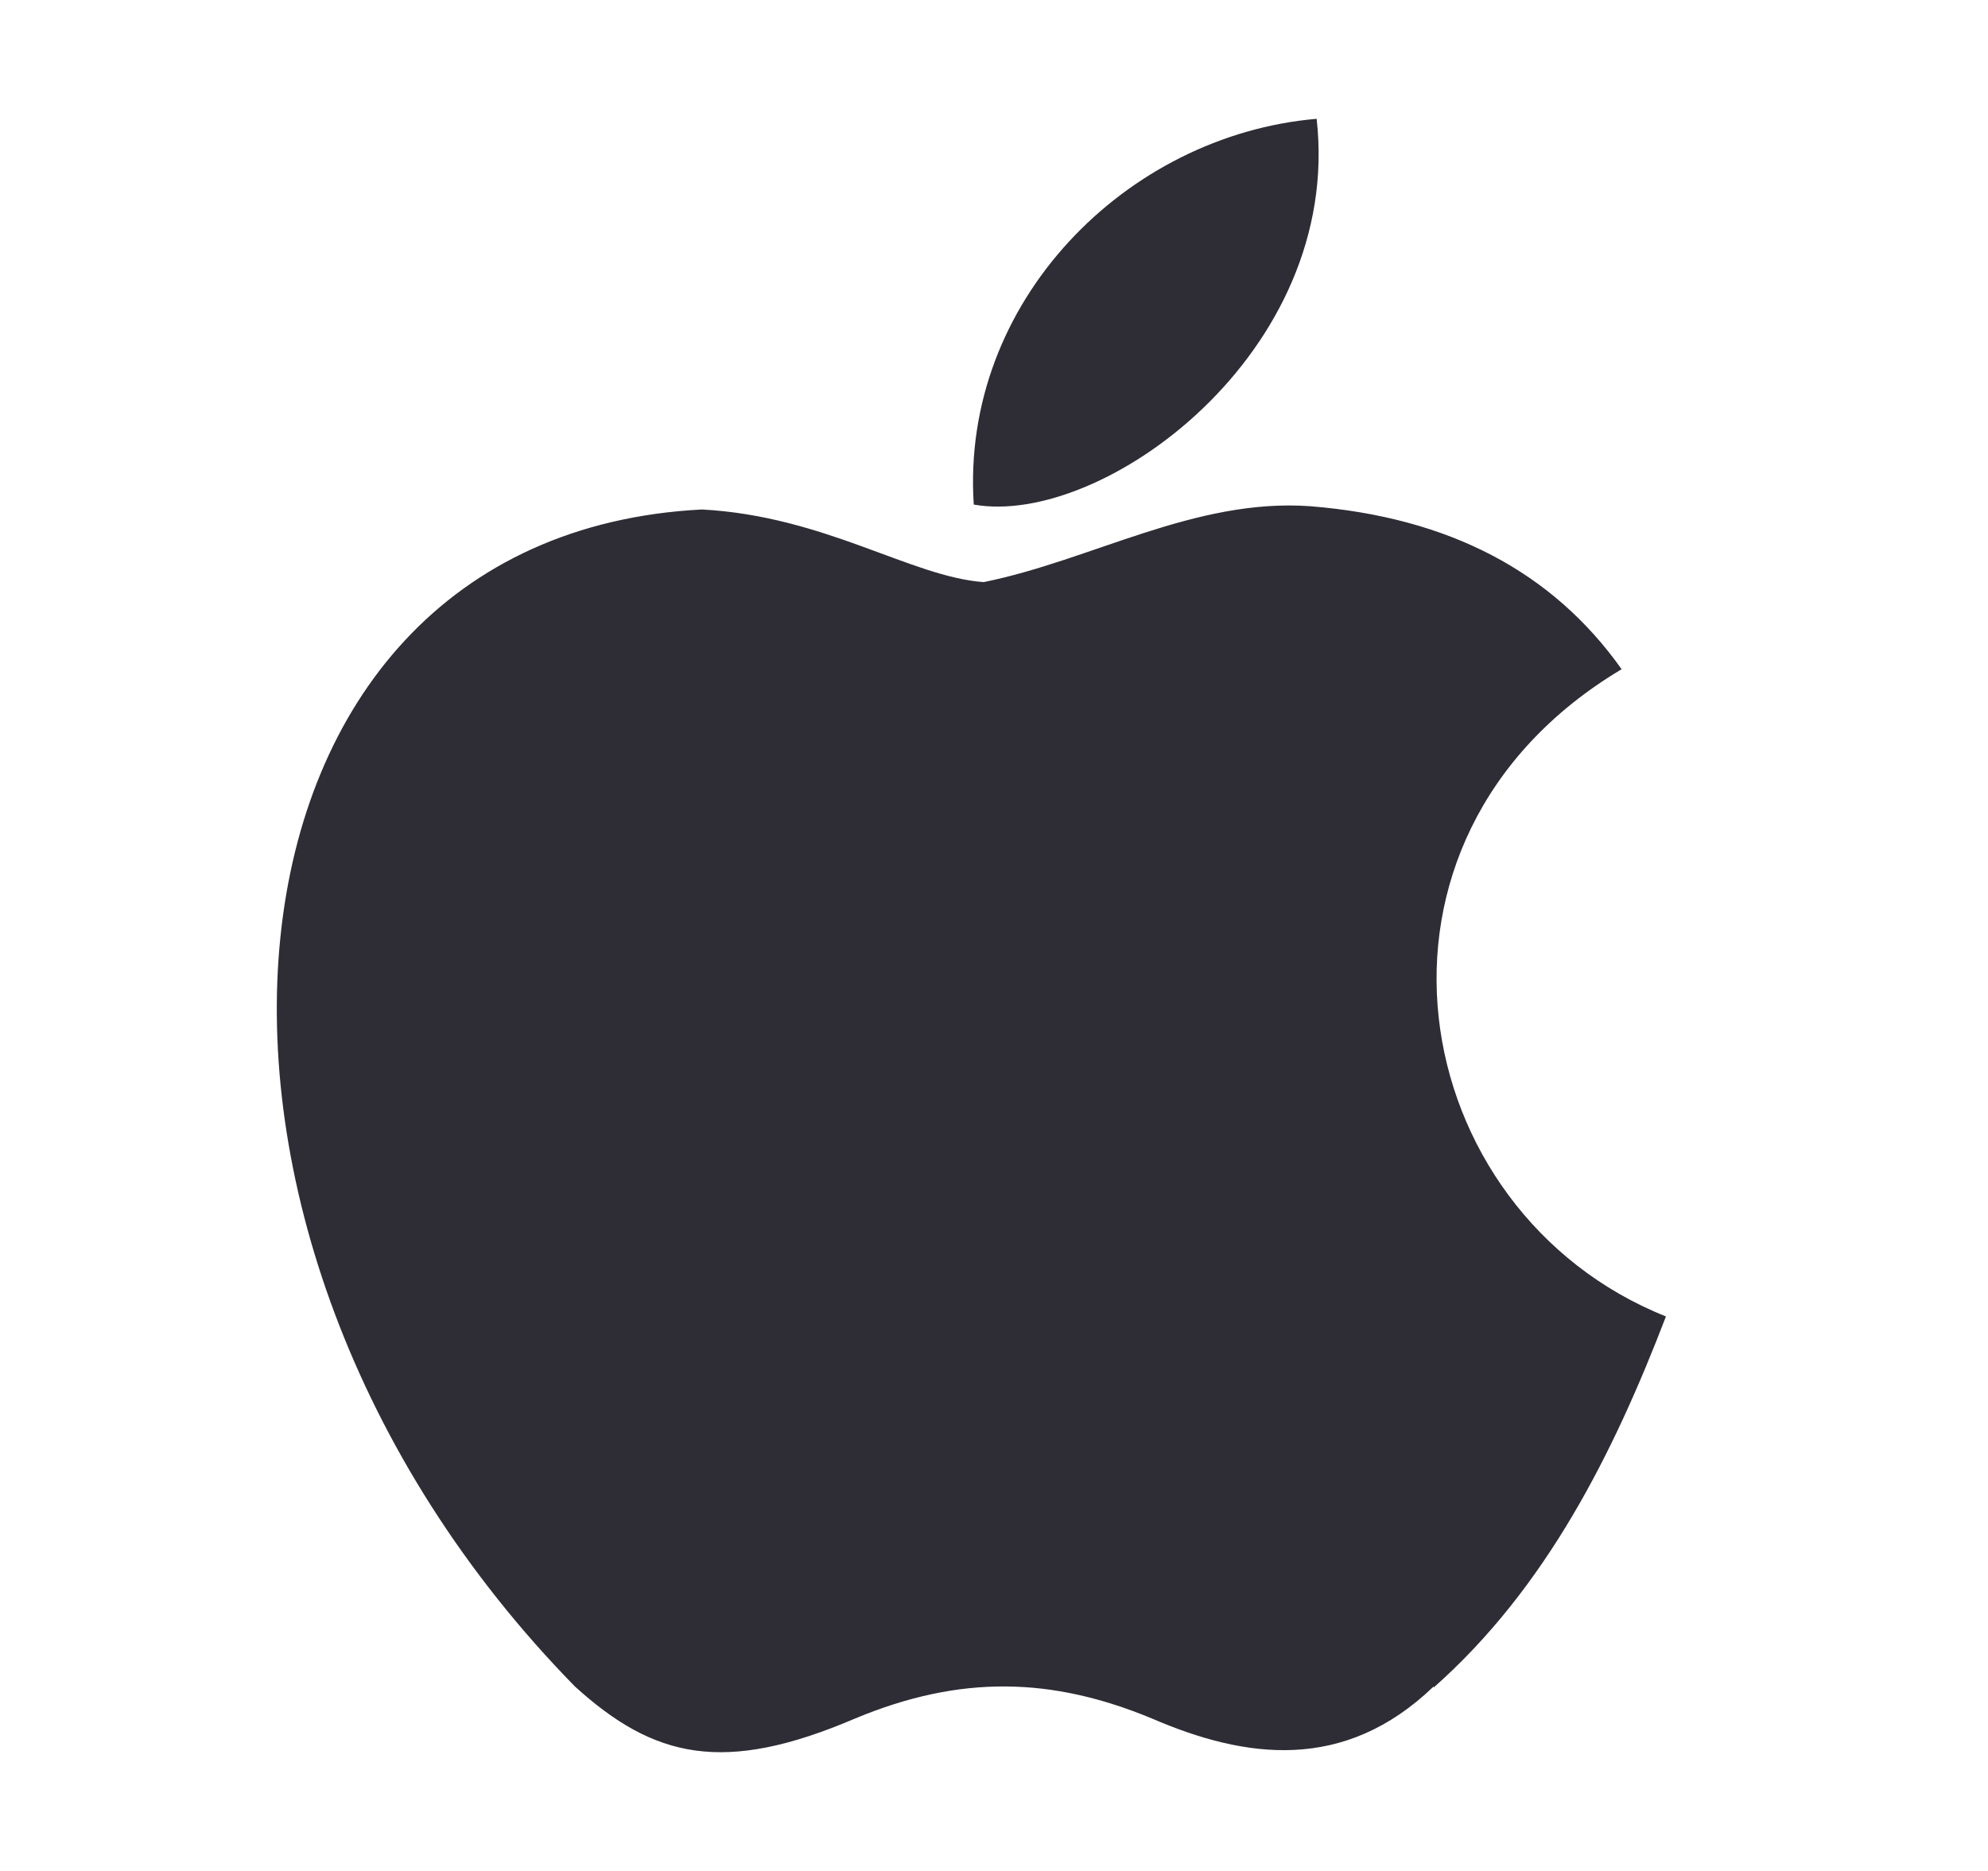 <svg width="17" height="16" viewBox="0 0 17 16" fill="none" xmlns="http://www.w3.org/2000/svg">
<g clip-path="url(#clip0_59_885)">
<g clip-path="url(#clip1_59_885)">
<path d="M12.26 14.422C11.496 15.157 10.653 15.043 9.85 14.696C8.996 14.342 8.215 14.32 7.313 14.696C6.189 15.177 5.593 15.037 4.916 14.422C1.096 10.522 1.66 4.581 6.002 4.357C7.055 4.413 7.792 4.934 8.412 4.978C9.334 4.792 10.216 4.259 11.203 4.329C12.389 4.424 13.275 4.888 13.867 5.723C11.429 7.177 12.007 10.364 14.246 11.258C13.798 12.426 13.223 13.579 12.259 14.432L12.26 14.422ZM8.327 4.315C8.213 2.582 9.63 1.156 11.259 1.016C11.484 3.015 9.427 4.511 8.327 4.315Z" fill="#2E2C34"/>
</g>
</g>
<defs>
<clipPath id="clip0_59_885">
<rect width="16" height="16" fill="white" transform="translate(0.31)"/>
</clipPath>
<clipPath id="clip1_59_885">
<rect width="16" height="16" fill="white" transform="translate(0.31)"/>
</clipPath>
</defs>
</svg>
